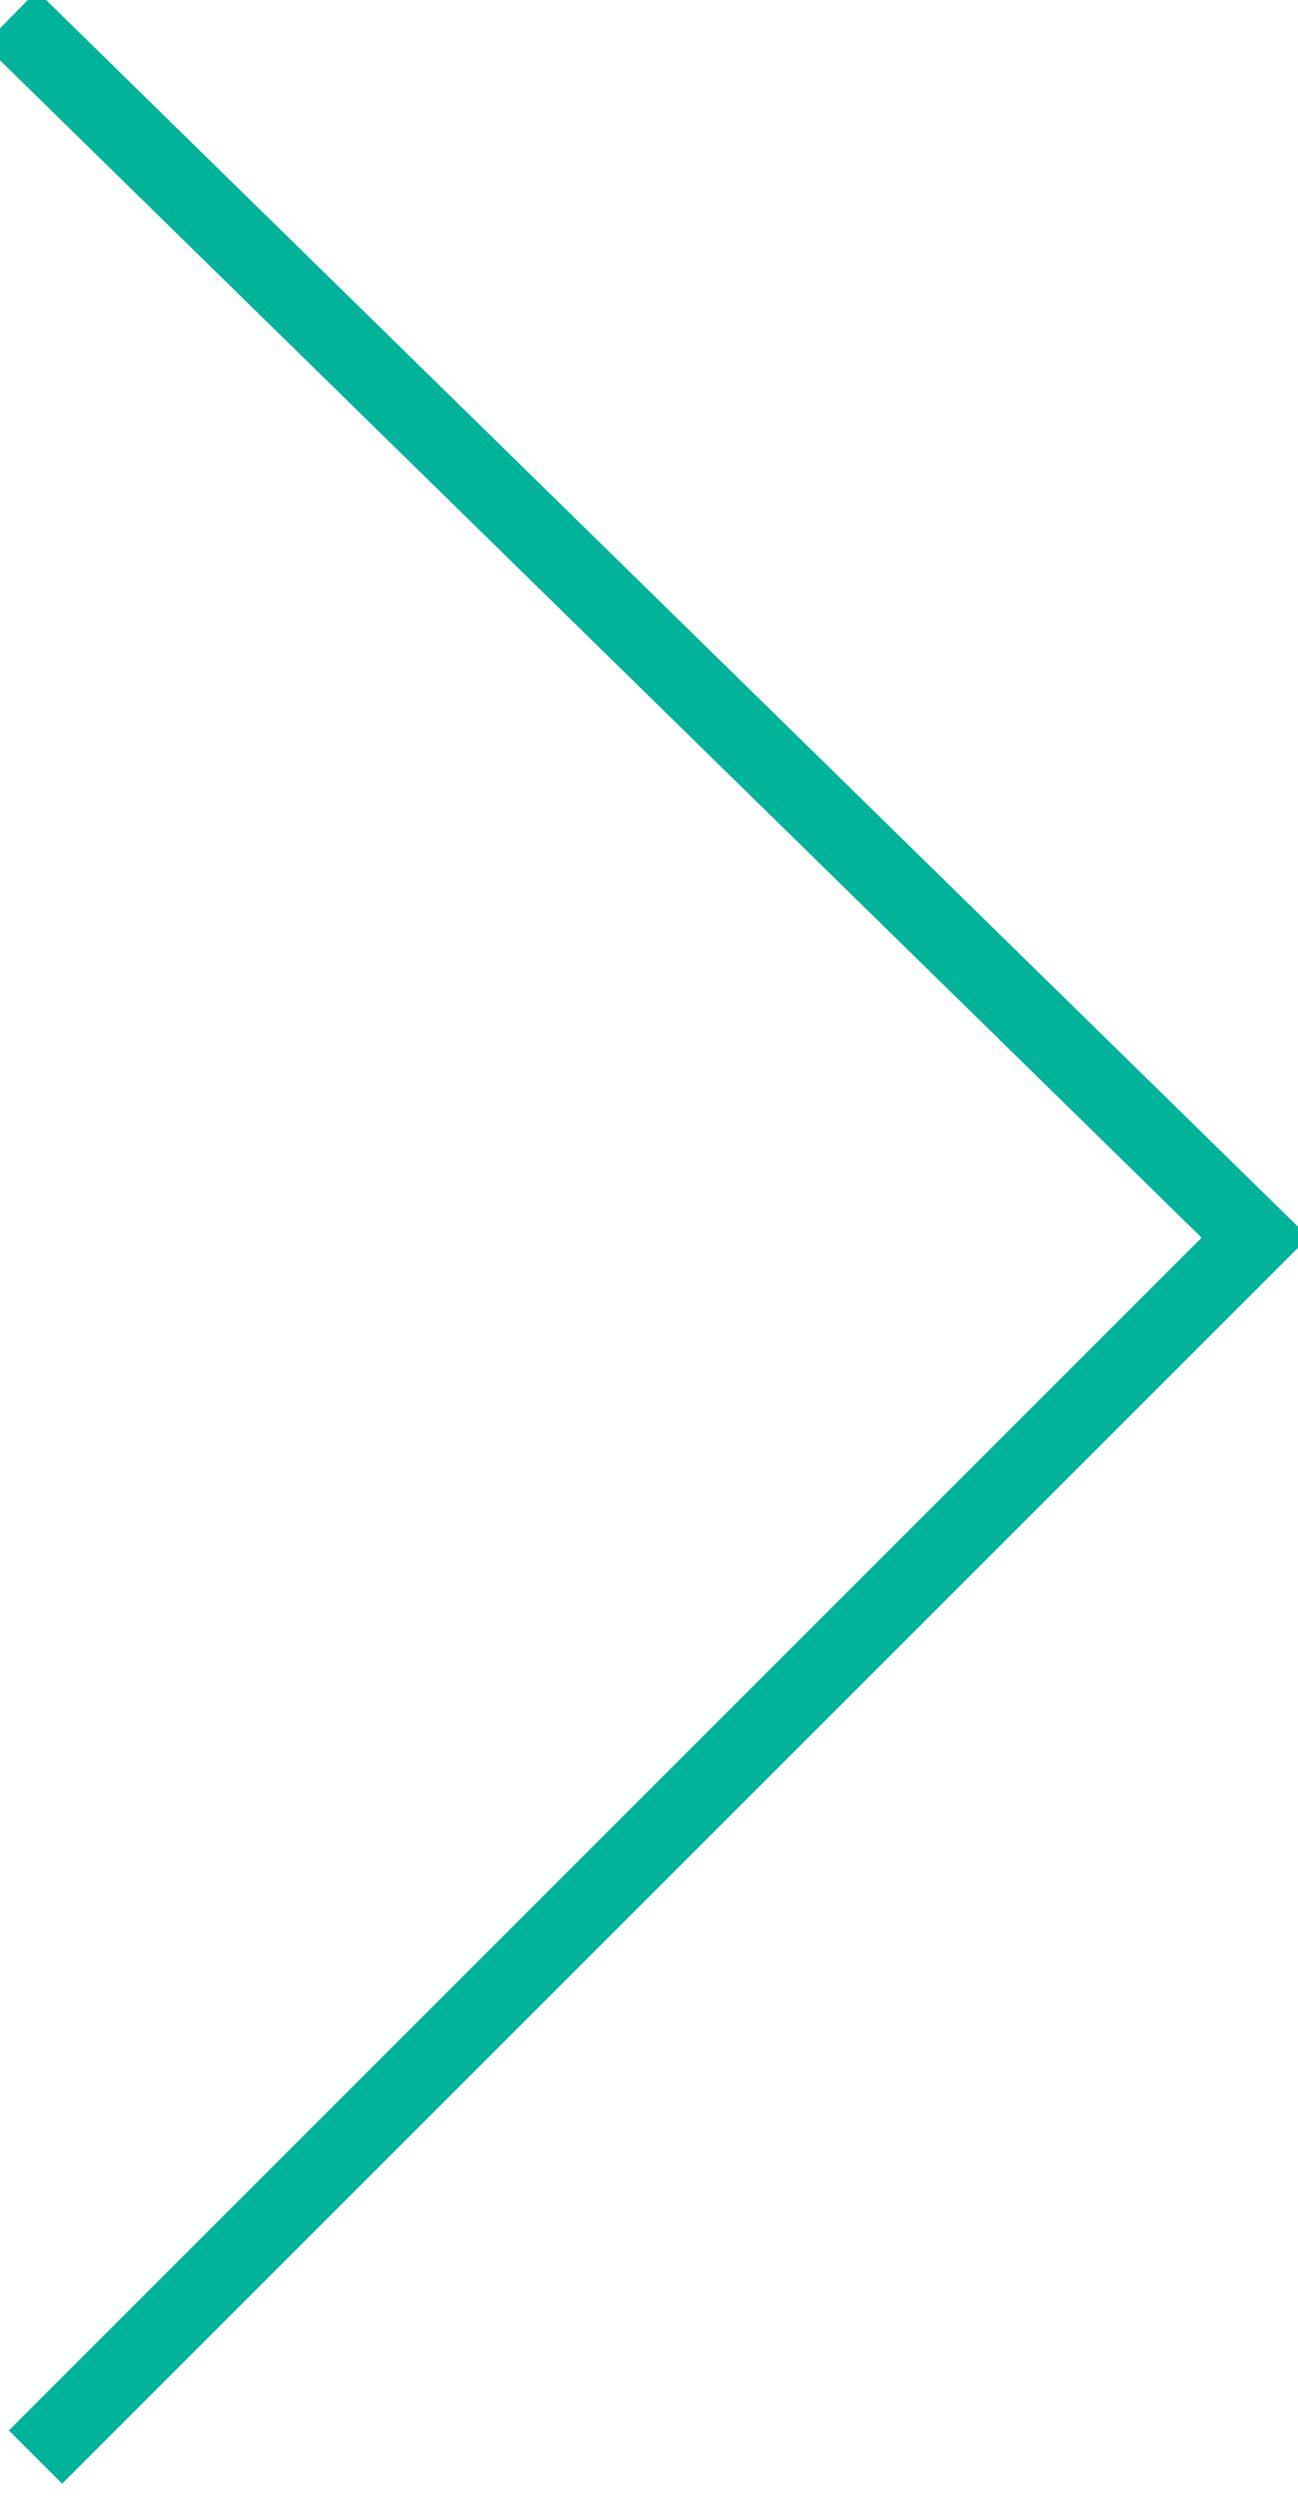 <svg xmlns="http://www.w3.org/2000/svg" viewBox="0 0 51.703 99.578">
    <polyline points="1.414 97.871 49.996 49.289.414 0.707"
        style="fill:none;stroke:#00b399;stroke-miterlimit:10;stroke-width:3px" /></svg>